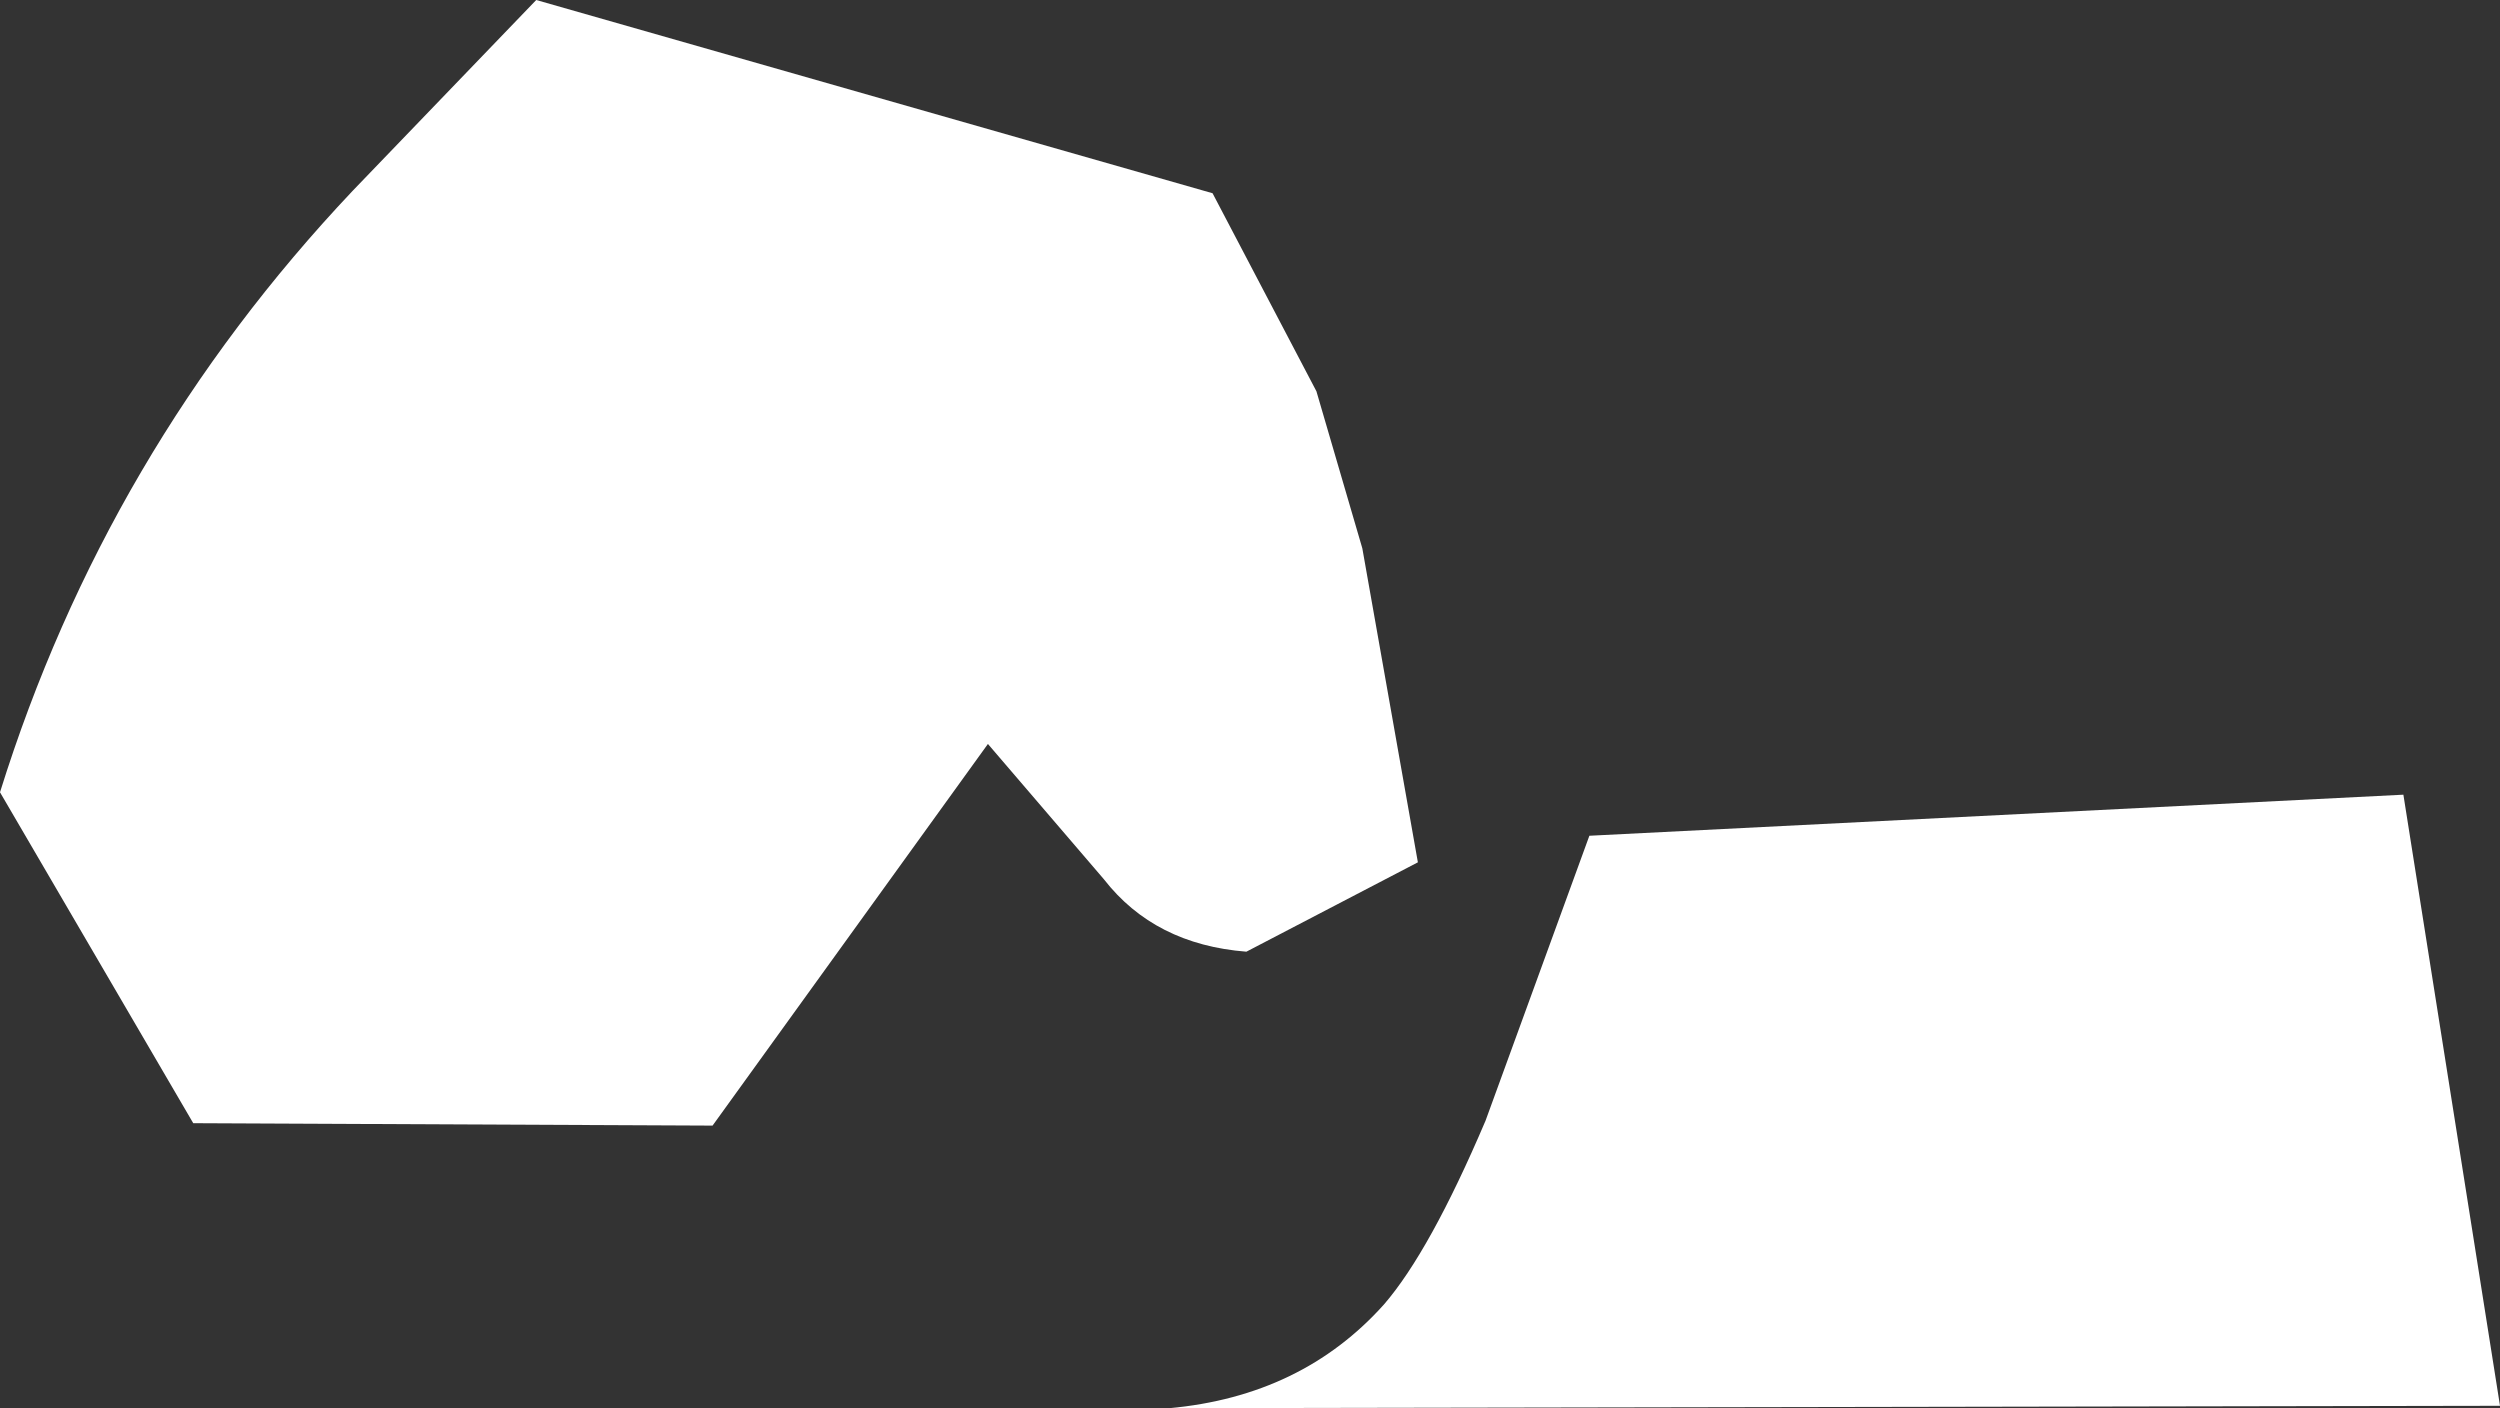 <?xml version="1.0" encoding="UTF-8" standalone="no"?>
<svg xmlns:xlink="http://www.w3.org/1999/xlink" height="29.15px" width="51.75px" xmlns="http://www.w3.org/2000/svg">
  <rect width="100%" height="100%" fill="#333333" stroke="none"/>
  <g transform="matrix(1.0, 0.0, 0.0, 1.0, 62.0, -40.05)">
    <path d="M-10.25 69.15 L-37.8 69.2 Q-35.05 68.95 -33.35 67.05 -32.4 65.95 -31.25 63.25 L-29.1 57.35 -12.25 56.5 -10.25 69.15" fill="#ffffff" fill-rule="evenodd" stroke="none"/>
    <path d="M-34.75 48.15 L-33.8 51.4 -32.65 57.9 -36.2 59.75 Q-38.1 59.6 -39.15 58.25 L-41.55 55.45 -47.25 63.35 -58.0 63.3 -62.0 56.45 Q-59.8 49.4 -54.7 44.0 L-50.9 40.05 -36.9 44.05 -34.75 48.15" fill="#ffffff" fill-rule="evenodd" stroke="none"/>
  </g>
</svg>
